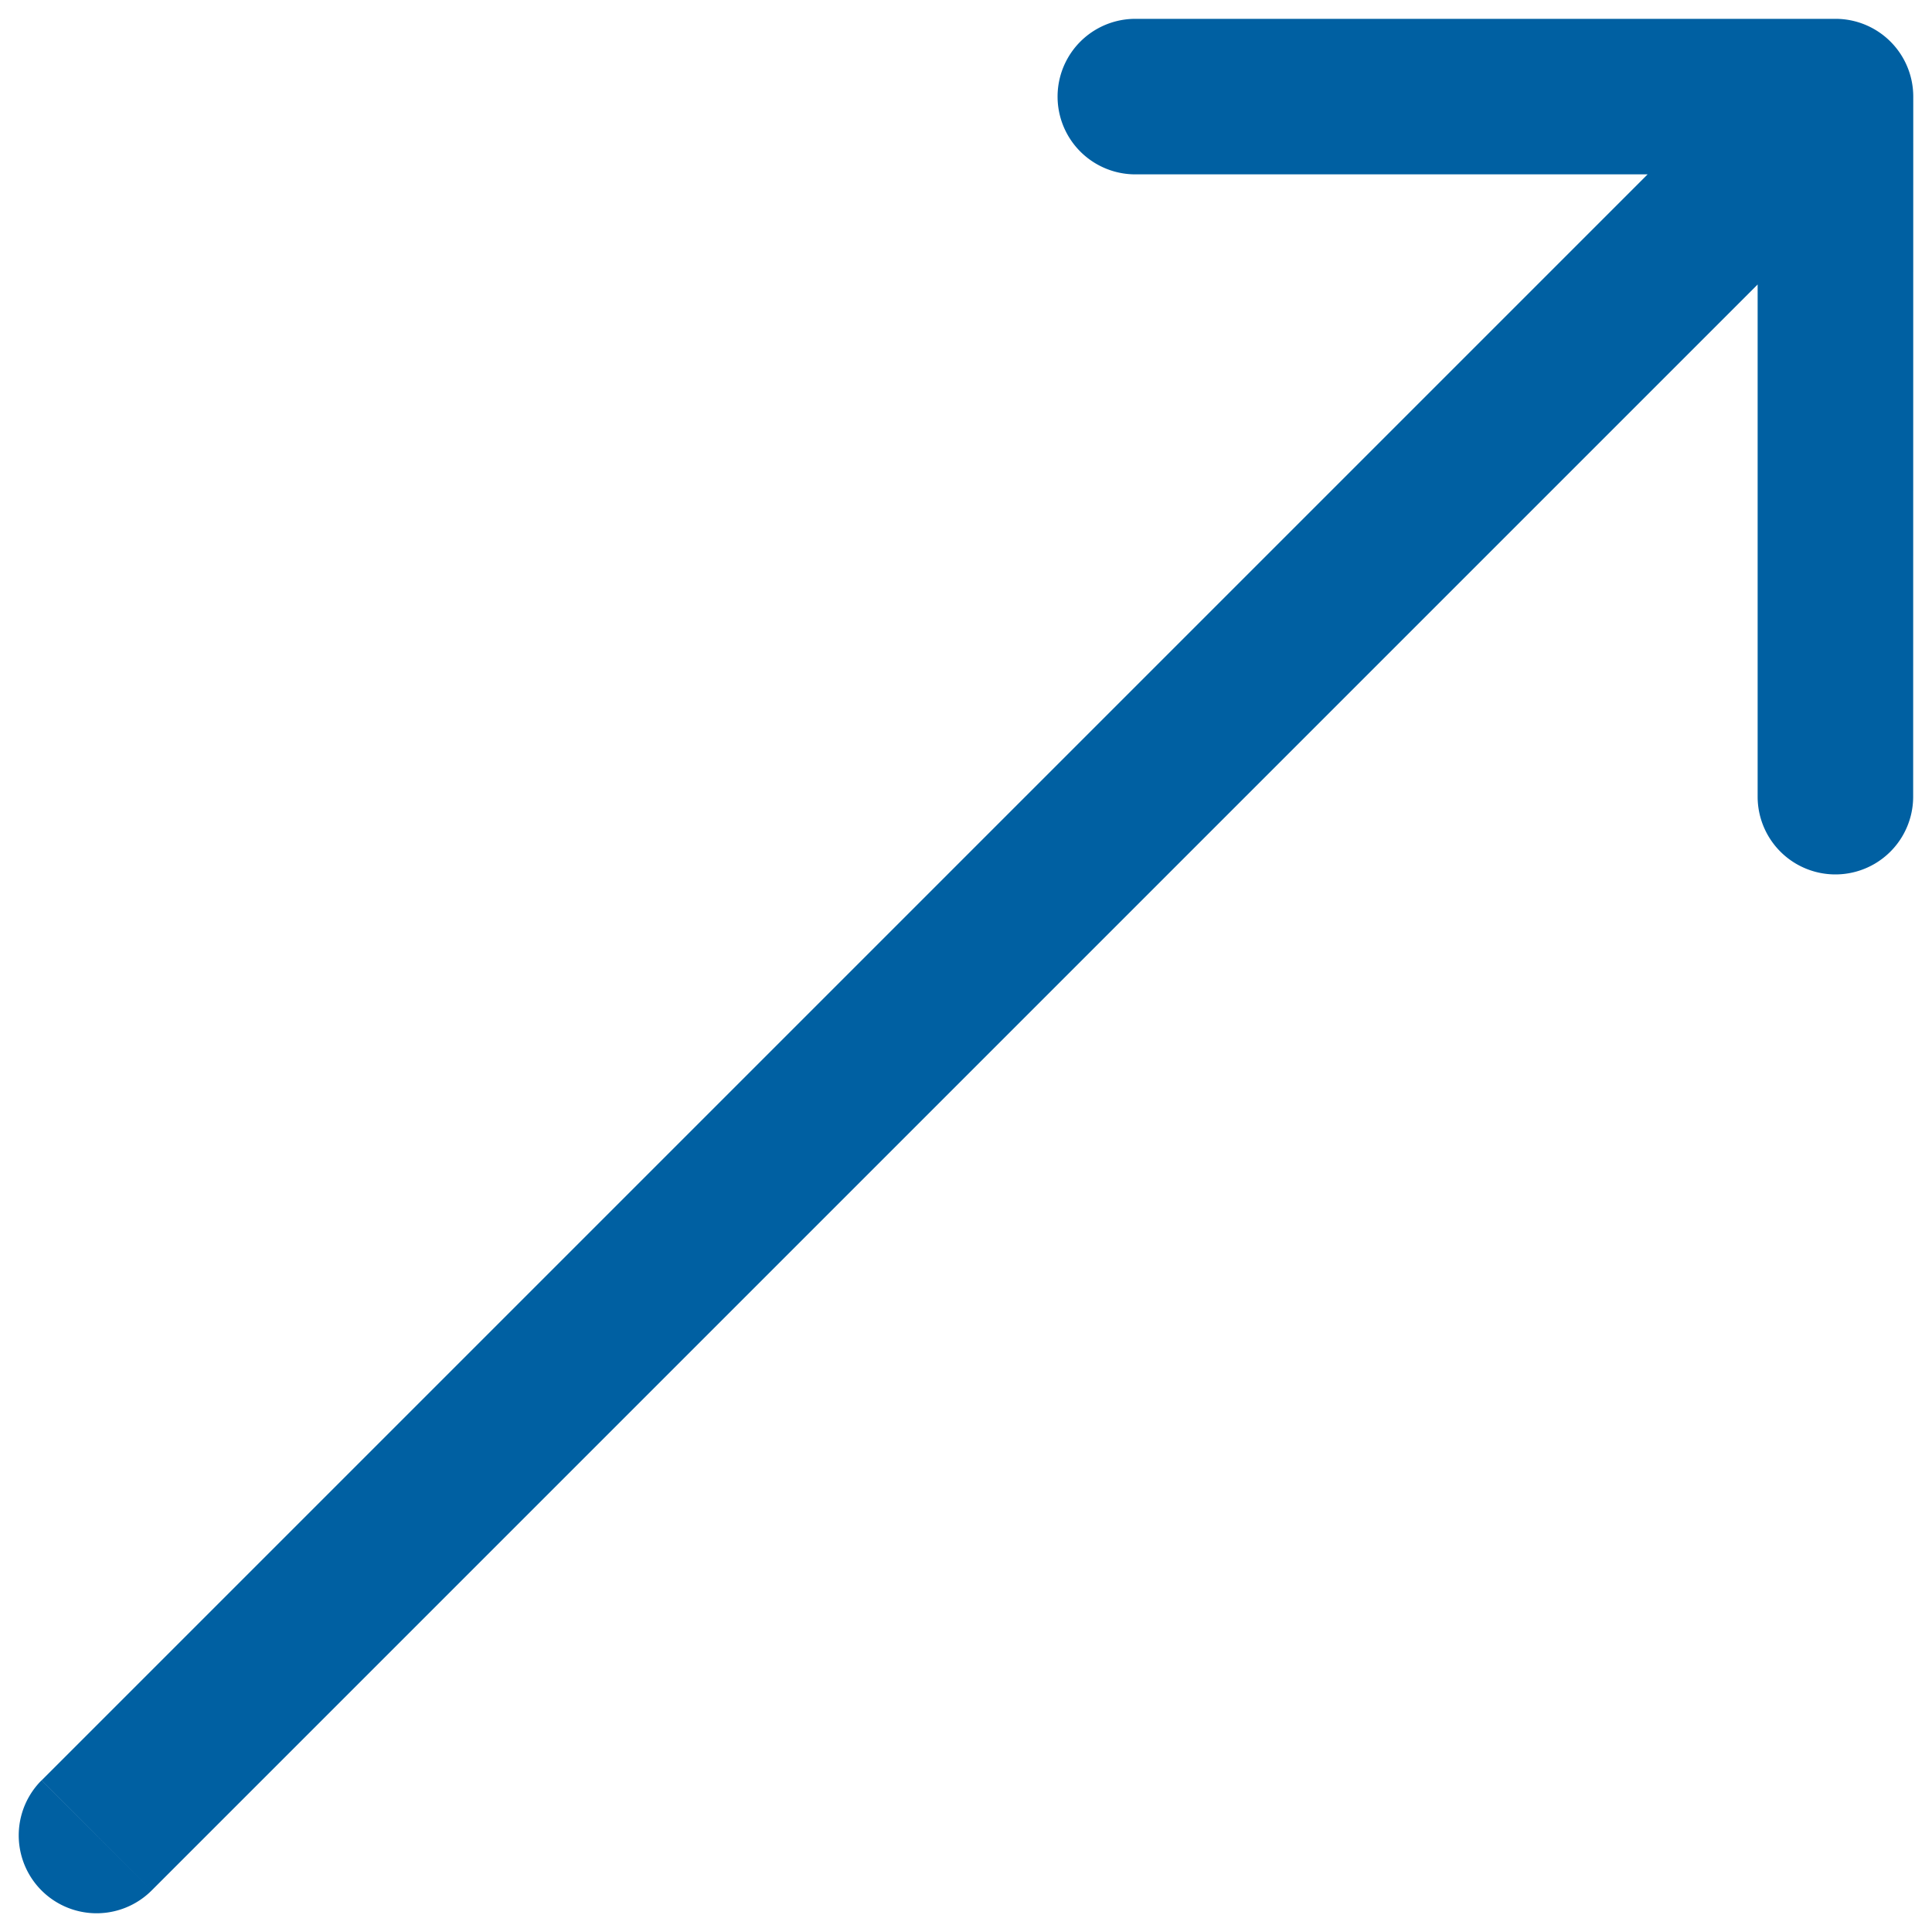 <svg xmlns="http://www.w3.org/2000/svg" width="20" height="20" fill="none"><path fill="#0060a2" d="M.43 18.43a.805.805 0 0 0 1.14 1.14zM19.806 1A.805.805 0 0 0 19 .195h-7.247a.805.805 0 0 0 0 1.61h6.442v6.442a.805.805 0 1 0 1.61 0zM1.57 19.57l18-18L18.431.43l-18 18z"/></svg>